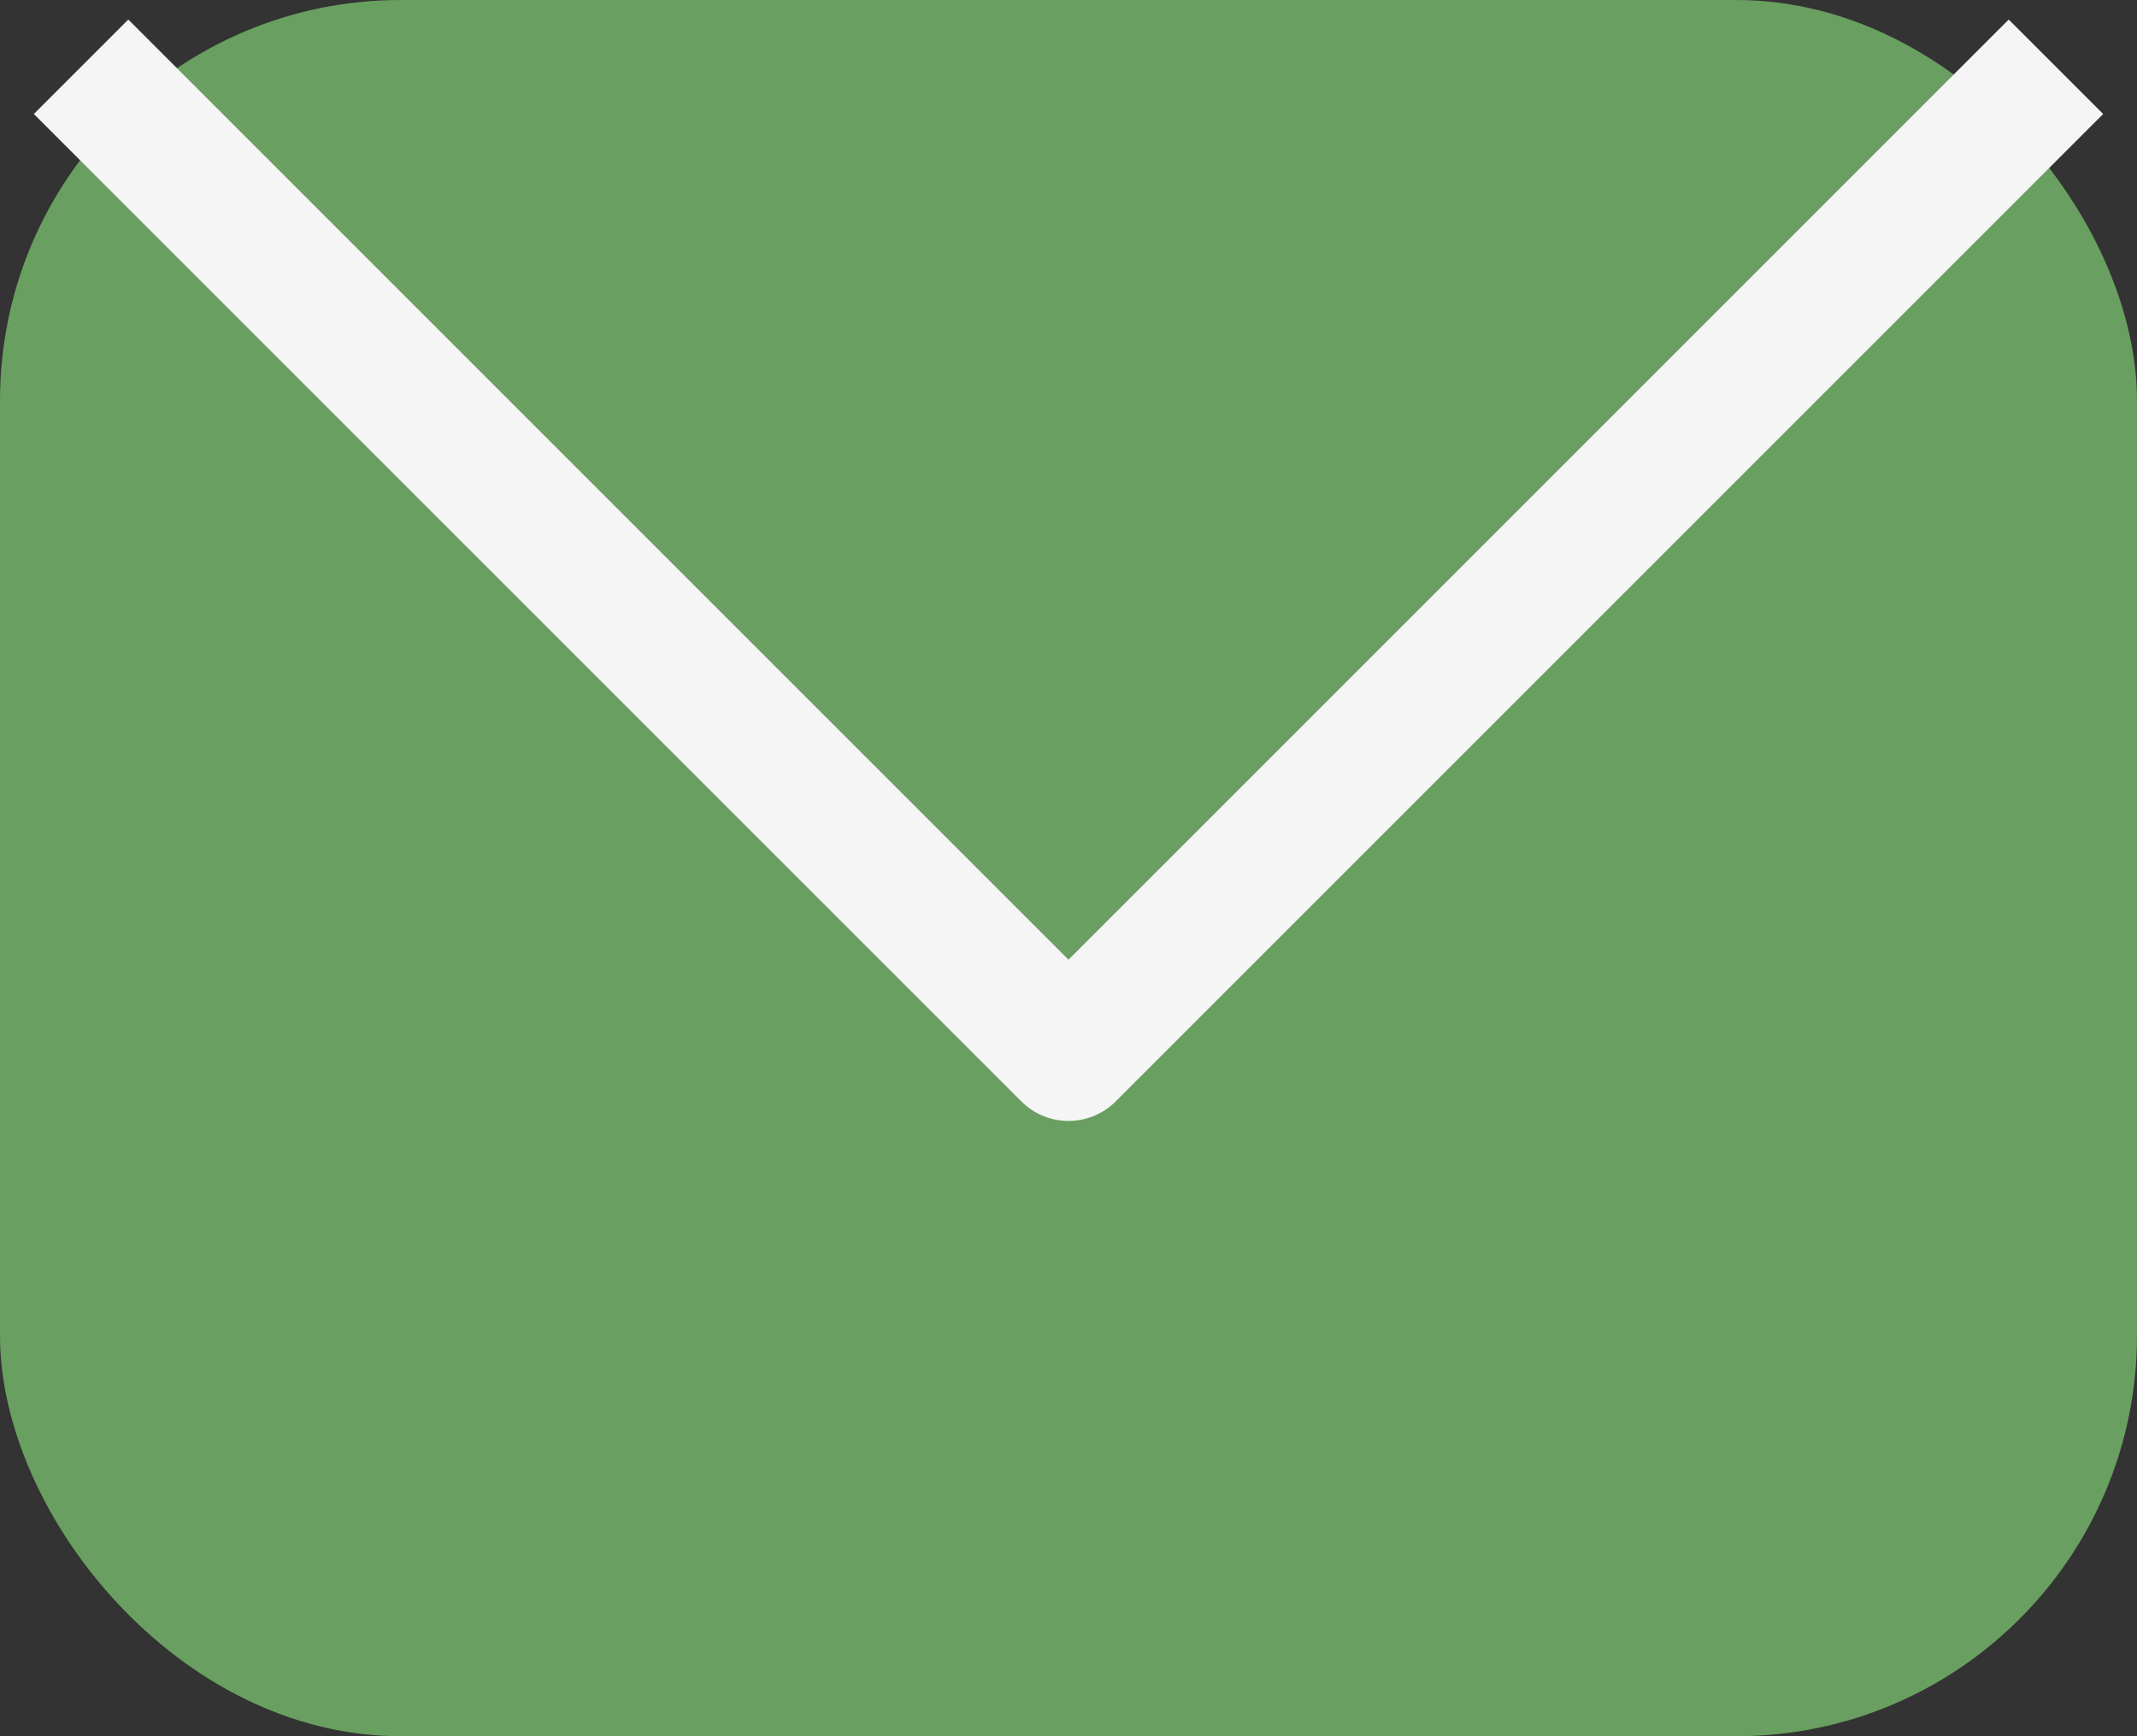 <?xml version="1.0" encoding="UTF-8"?> <svg xmlns="http://www.w3.org/2000/svg" width="16" height="13" viewBox="0 0 16 13" fill="none"><rect x="0" y="0" width="16" height="13" fill="#333333" stroke="none"/> <rect width="16" height="13" rx="3" fill="#699F60"></rect> <path d="M0.607 0.5L8 7.893L15.393 0.5" stroke="#F5F5F5" stroke-linejoin="round"></path> </svg> 